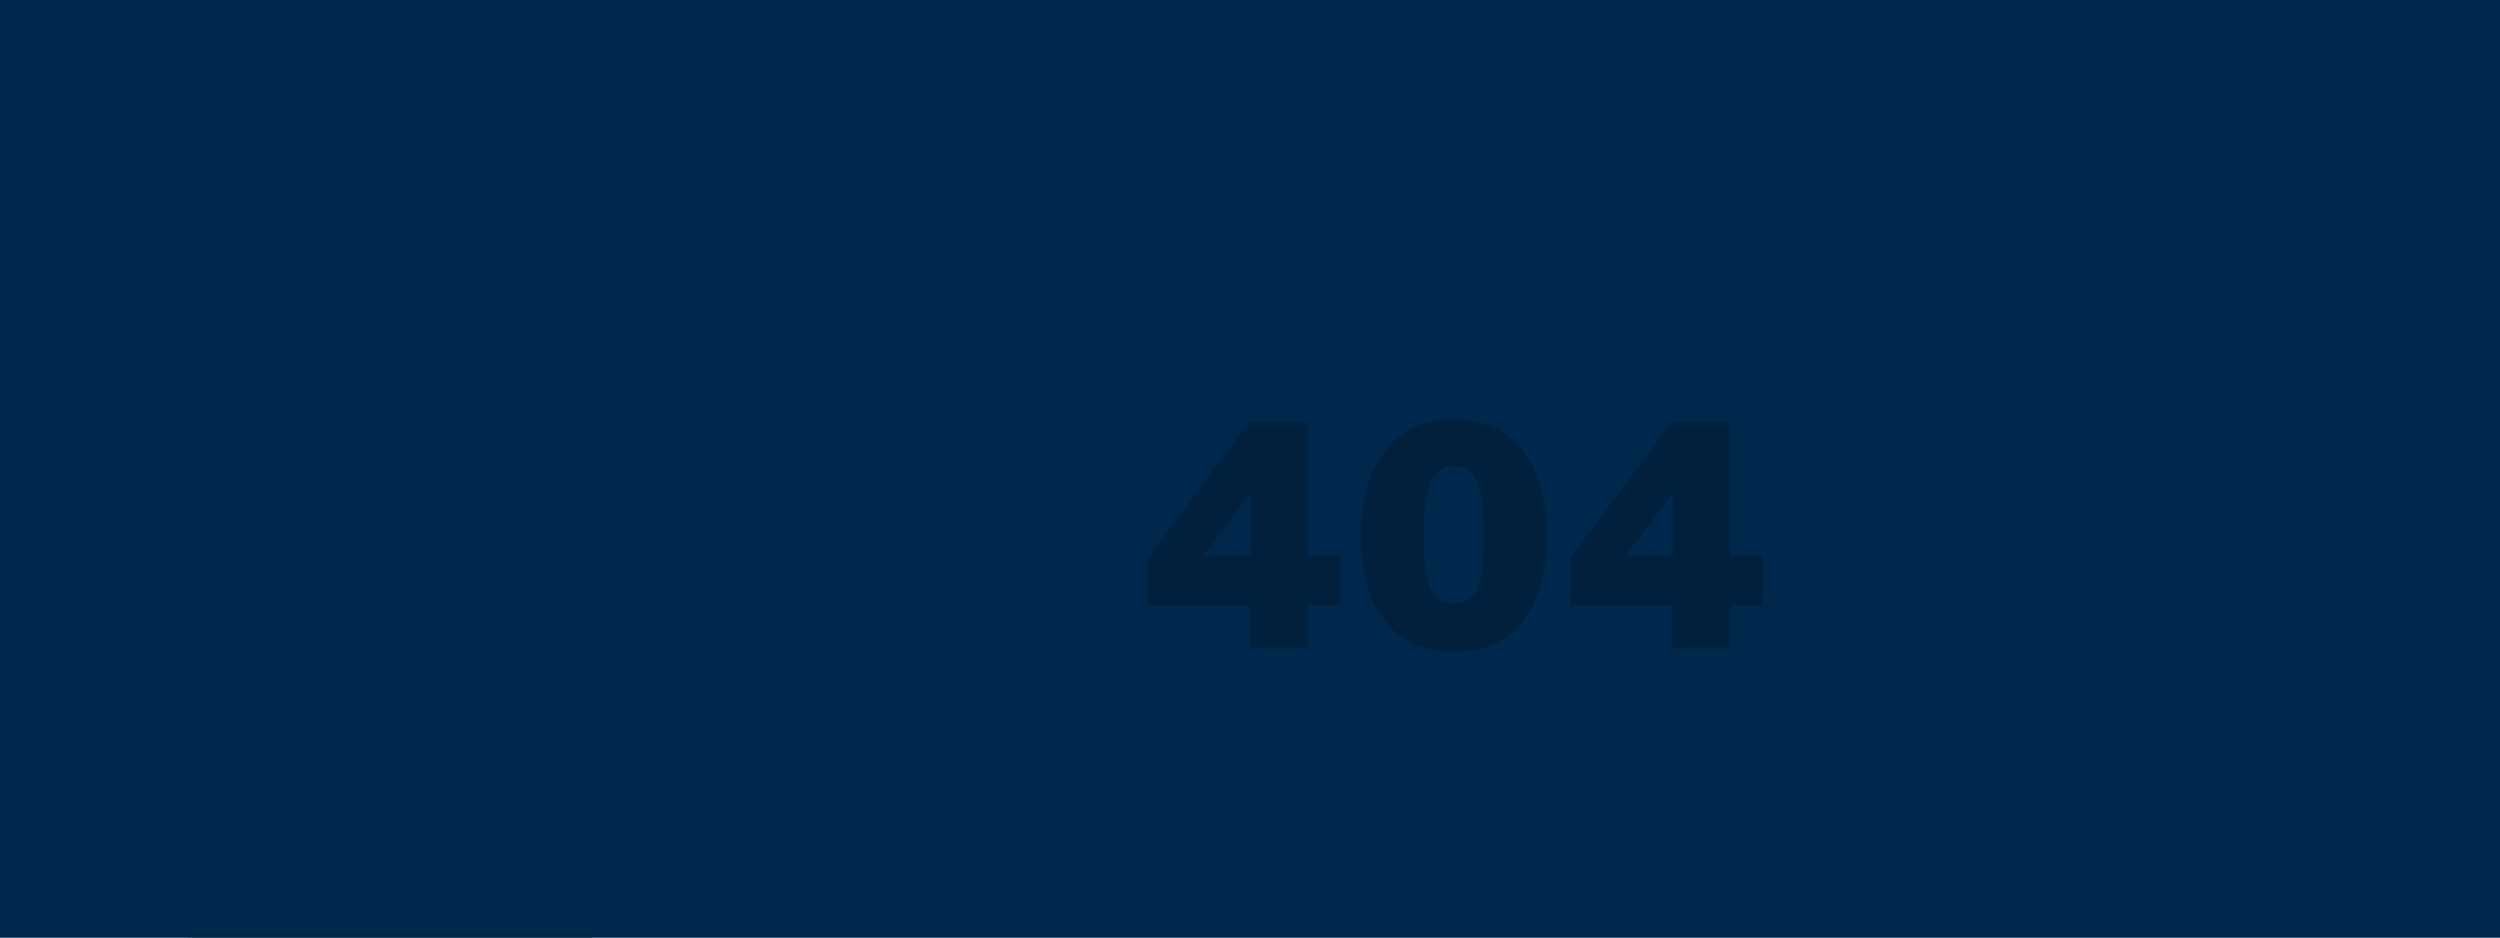 <svg width="320" height="120" viewBox="0 0 320 120" fill="none" xmlns="http://www.w3.org/2000/svg">
<rect x="0" y="0" width="320" height="120" fill="#333333" stroke="none"/>
<g clip-path="url(#clip0_1288_3644)">
<rect width="320" height="120" fill="#C0CEDB"/>
<rect width="272" height="159.297" transform="translate(24 8)" fill="#C0CEDB"/>
<rect width="51.772" height="159" transform="translate(24 8)" fill="#00284D"/>
<rect x="24" y="8" width="51.772" height="9.558" fill="#00284D"/>
<path d="M26.079 14.788L26.904 12.484H27.395L28.218 14.788H27.755L27.567 14.254H26.738L26.546 14.788H26.079ZM26.842 13.848H27.455L27.151 12.934L26.842 13.848ZM28.505 15.301V13.141H28.972L28.974 13.378C28.998 13.339 29.028 13.303 29.063 13.271C29.099 13.238 29.139 13.21 29.182 13.185C29.226 13.161 29.273 13.142 29.324 13.129C29.375 13.116 29.428 13.109 29.485 13.109C29.607 13.109 29.716 13.139 29.811 13.2C29.907 13.259 29.982 13.351 30.036 13.477C30.091 13.601 30.119 13.759 30.119 13.951C30.119 14.151 30.089 14.315 30.03 14.444C29.971 14.571 29.89 14.666 29.788 14.727C29.684 14.789 29.568 14.82 29.439 14.82C29.386 14.82 29.336 14.812 29.289 14.797C29.242 14.784 29.199 14.764 29.158 14.738C29.119 14.713 29.083 14.684 29.052 14.651C29.021 14.617 28.994 14.58 28.97 14.541V15.301H28.505ZM29.327 14.479C29.428 14.479 29.512 14.437 29.58 14.353C29.649 14.269 29.684 14.136 29.684 13.955C29.684 13.795 29.651 13.671 29.585 13.582C29.52 13.492 29.434 13.446 29.327 13.446C29.207 13.446 29.117 13.495 29.058 13.593C29 13.69 28.97 13.81 28.97 13.955C28.97 14.047 28.983 14.133 29.009 14.213C29.035 14.292 29.074 14.357 29.126 14.405C29.18 14.454 29.246 14.479 29.327 14.479ZM30.428 15.301V13.141H30.895L30.896 13.378C30.921 13.339 30.95 13.303 30.985 13.271C31.021 13.238 31.061 13.21 31.105 13.185C31.148 13.161 31.196 13.142 31.247 13.129C31.298 13.116 31.351 13.109 31.408 13.109C31.53 13.109 31.639 13.139 31.734 13.2C31.83 13.259 31.905 13.351 31.959 13.477C32.014 13.601 32.042 13.759 32.042 13.951C32.042 14.151 32.012 14.315 31.952 14.444C31.894 14.571 31.813 14.666 31.71 14.727C31.607 14.789 31.491 14.82 31.361 14.82C31.308 14.82 31.258 14.812 31.212 14.797C31.165 14.784 31.121 14.764 31.081 14.738C31.042 14.713 31.006 14.684 30.974 14.651C30.944 14.617 30.916 14.58 30.893 14.541V15.301H30.428ZM31.25 14.479C31.351 14.479 31.435 14.437 31.503 14.353C31.572 14.269 31.607 14.136 31.607 13.955C31.607 13.795 31.574 13.671 31.508 13.582C31.443 13.492 31.357 13.446 31.25 13.446C31.13 13.446 31.04 13.495 30.981 13.593C30.922 13.69 30.893 13.81 30.893 13.955C30.893 14.047 30.906 14.133 30.931 14.213C30.958 14.292 30.997 14.357 31.049 14.405C31.102 14.454 31.169 14.479 31.25 14.479ZM33.931 12.484H34.396V14.788H33.977L32.883 13.203V14.788H32.419V12.484H32.879L33.931 14.009V12.484ZM35.327 14.82C35.222 14.82 35.127 14.8 35.043 14.761C34.959 14.721 34.893 14.665 34.844 14.59C34.795 14.515 34.771 14.424 34.771 14.316C34.771 14.136 34.838 13.999 34.973 13.905C35.108 13.811 35.321 13.762 35.612 13.759L35.818 13.755V13.657C35.818 13.581 35.795 13.523 35.751 13.483C35.707 13.442 35.639 13.421 35.547 13.422C35.479 13.424 35.414 13.44 35.352 13.47C35.292 13.501 35.25 13.555 35.228 13.631H34.841C34.847 13.512 34.882 13.415 34.945 13.338C35.007 13.261 35.092 13.203 35.2 13.166C35.308 13.128 35.43 13.109 35.567 13.109C35.736 13.109 35.872 13.13 35.974 13.172C36.076 13.214 36.149 13.274 36.195 13.352C36.241 13.43 36.264 13.522 36.264 13.63V14.788H35.875L35.837 14.504C35.78 14.623 35.71 14.705 35.625 14.751C35.541 14.797 35.442 14.82 35.327 14.82ZM35.483 14.514C35.526 14.514 35.566 14.506 35.606 14.491C35.646 14.476 35.682 14.455 35.712 14.429C35.744 14.403 35.77 14.373 35.789 14.34C35.808 14.307 35.818 14.273 35.818 14.238V13.994L35.65 13.998C35.573 13.999 35.501 14.008 35.434 14.026C35.367 14.043 35.313 14.071 35.271 14.111C35.231 14.15 35.211 14.203 35.211 14.27C35.211 14.347 35.237 14.406 35.29 14.45C35.343 14.492 35.408 14.514 35.483 14.514ZM36.675 14.788V13.141H37.131V13.373C37.181 13.301 37.248 13.239 37.332 13.187C37.417 13.135 37.523 13.109 37.652 13.109C37.708 13.109 37.765 13.119 37.824 13.139C37.882 13.159 37.937 13.189 37.988 13.228C38.04 13.266 38.082 13.315 38.114 13.373C38.167 13.298 38.236 13.235 38.322 13.185C38.41 13.134 38.506 13.109 38.612 13.109C38.674 13.109 38.736 13.119 38.799 13.139C38.862 13.159 38.921 13.192 38.974 13.238C39.027 13.283 39.07 13.345 39.101 13.421C39.134 13.496 39.151 13.59 39.151 13.701V14.788H38.686V13.759C38.686 13.693 38.672 13.64 38.646 13.601C38.62 13.561 38.587 13.532 38.547 13.515C38.508 13.497 38.466 13.488 38.421 13.488C38.38 13.488 38.338 13.496 38.295 13.513C38.253 13.529 38.217 13.555 38.187 13.591C38.157 13.627 38.142 13.675 38.142 13.733V14.788H37.679V13.717C37.679 13.667 37.666 13.625 37.639 13.591C37.612 13.557 37.579 13.532 37.539 13.515C37.499 13.497 37.459 13.488 37.418 13.488C37.375 13.488 37.333 13.497 37.29 13.515C37.248 13.532 37.212 13.559 37.184 13.596C37.155 13.632 37.141 13.678 37.141 13.733V14.788H36.675ZM39.911 14.071C39.91 14.155 39.923 14.228 39.95 14.291C39.978 14.352 40.018 14.4 40.07 14.434C40.123 14.467 40.187 14.483 40.261 14.483C40.341 14.483 40.41 14.466 40.47 14.432C40.53 14.399 40.572 14.343 40.596 14.265H41.015C40.997 14.382 40.95 14.482 40.874 14.565C40.8 14.648 40.71 14.711 40.604 14.754C40.497 14.798 40.387 14.82 40.272 14.82C40.11 14.82 39.966 14.786 39.842 14.718C39.719 14.649 39.623 14.551 39.554 14.426C39.485 14.301 39.45 14.153 39.45 13.983C39.45 13.819 39.482 13.671 39.544 13.539C39.607 13.406 39.698 13.302 39.817 13.225C39.937 13.148 40.081 13.109 40.248 13.109C40.416 13.109 40.557 13.144 40.67 13.216C40.785 13.286 40.871 13.384 40.929 13.51C40.987 13.636 41.016 13.78 41.016 13.945V14.071H39.911ZM39.909 13.794H40.581C40.581 13.728 40.569 13.667 40.545 13.612C40.52 13.557 40.483 13.513 40.433 13.482C40.384 13.45 40.323 13.434 40.248 13.434C40.176 13.434 40.115 13.451 40.064 13.486C40.014 13.52 39.975 13.565 39.949 13.62C39.922 13.675 39.909 13.733 39.909 13.794Z" fill="white"/>
<rect x="75.772" y="8" width="220.228" height="9.558" fill="#00284D"/>
<path d="M78.942 12.131H82.177C82.239 12.131 82.302 12.076 82.302 12.006V11.695C82.302 11.633 82.239 11.571 82.177 11.571H78.942C78.871 11.571 78.817 11.633 78.817 11.695V12.006C78.817 12.076 78.871 12.131 78.942 12.131ZM78.942 13.375H82.177C82.239 13.375 82.302 13.321 82.302 13.251V12.94C82.302 12.877 82.239 12.815 82.177 12.815H78.942C78.871 12.815 78.817 12.877 78.817 12.94V13.251C78.817 13.321 78.871 13.375 78.942 13.375ZM78.942 14.62H82.177C82.239 14.62 82.302 14.565 82.302 14.495V14.184C82.302 14.122 82.239 14.06 82.177 14.06H78.942C78.871 14.06 78.817 14.122 78.817 14.184V14.495C78.817 14.565 78.871 14.62 78.942 14.62Z" fill="white"/>
<path d="M84.41 14.589V12.285H85.258C85.426 12.285 85.576 12.314 85.709 12.373C85.841 12.43 85.946 12.515 86.022 12.628C86.1 12.74 86.139 12.878 86.139 13.04C86.139 13.193 86.105 13.324 86.037 13.432C85.969 13.54 85.873 13.623 85.75 13.681C85.628 13.738 85.484 13.767 85.318 13.767H84.879V14.589H84.41ZM84.874 13.407H85.306C85.422 13.407 85.518 13.369 85.592 13.295C85.667 13.22 85.704 13.127 85.704 13.016C85.704 12.902 85.665 12.811 85.586 12.744C85.507 12.676 85.412 12.642 85.299 12.642H84.874V13.407ZM86.864 14.62C86.759 14.62 86.665 14.601 86.581 14.562C86.497 14.522 86.43 14.465 86.382 14.391C86.333 14.316 86.308 14.224 86.308 14.117C86.308 13.937 86.376 13.8 86.51 13.706C86.645 13.611 86.858 13.563 87.149 13.559L87.355 13.556V13.458C87.355 13.382 87.332 13.324 87.288 13.284C87.244 13.242 87.176 13.222 87.084 13.223C87.016 13.224 86.951 13.24 86.89 13.271C86.829 13.302 86.788 13.356 86.765 13.432H86.378C86.385 13.313 86.419 13.215 86.482 13.139C86.544 13.061 86.629 13.004 86.737 12.967C86.845 12.929 86.968 12.91 87.105 12.91C87.273 12.91 87.409 12.931 87.511 12.973C87.613 13.015 87.687 13.075 87.732 13.153C87.778 13.231 87.801 13.323 87.801 13.431V14.589H87.412L87.374 14.305C87.318 14.424 87.247 14.506 87.162 14.552C87.078 14.598 86.979 14.62 86.864 14.62ZM87.02 14.315C87.063 14.315 87.104 14.307 87.143 14.292C87.183 14.276 87.219 14.256 87.25 14.23C87.281 14.204 87.307 14.174 87.326 14.141C87.345 14.108 87.355 14.074 87.355 14.039V13.795L87.188 13.798C87.11 13.8 87.038 13.809 86.971 13.827C86.904 13.844 86.85 13.872 86.808 13.912C86.768 13.951 86.748 14.004 86.748 14.071C86.748 14.147 86.774 14.207 86.828 14.251C86.881 14.293 86.945 14.315 87.02 14.315ZM88.976 15.133C88.683 15.133 88.46 15.096 88.306 15.022C88.155 14.947 88.079 14.85 88.079 14.729C88.079 14.672 88.094 14.625 88.123 14.587C88.153 14.549 88.188 14.518 88.227 14.496C88.267 14.473 88.304 14.455 88.337 14.444C88.371 14.431 88.391 14.422 88.399 14.418C88.382 14.409 88.358 14.395 88.326 14.377C88.294 14.358 88.264 14.332 88.237 14.3C88.21 14.267 88.197 14.225 88.197 14.173C88.197 14.114 88.224 14.06 88.279 14.01C88.336 13.96 88.421 13.926 88.534 13.907C88.426 13.856 88.344 13.787 88.287 13.7C88.231 13.613 88.203 13.523 88.203 13.432C88.203 13.324 88.237 13.231 88.305 13.153C88.373 13.076 88.465 13.017 88.582 12.976C88.7 12.936 88.833 12.916 88.982 12.916C89.096 12.916 89.189 12.928 89.261 12.953C89.333 12.976 89.4 13.007 89.461 13.045C89.486 13.035 89.518 13.023 89.559 13.008C89.599 12.992 89.642 12.975 89.689 12.957C89.736 12.938 89.782 12.92 89.826 12.902C89.871 12.883 89.911 12.866 89.946 12.851L89.944 13.211L89.659 13.257C89.671 13.286 89.68 13.316 89.686 13.349C89.692 13.382 89.696 13.409 89.696 13.431C89.696 13.526 89.668 13.615 89.611 13.698C89.556 13.781 89.473 13.848 89.361 13.899C89.251 13.95 89.114 13.975 88.95 13.975C88.93 13.975 88.903 13.975 88.869 13.974C88.836 13.973 88.809 13.971 88.788 13.969C88.725 13.972 88.682 13.98 88.659 13.993C88.635 14.005 88.624 14.02 88.624 14.037C88.624 14.063 88.647 14.08 88.695 14.088C88.743 14.096 88.815 14.103 88.912 14.109C88.946 14.111 88.993 14.114 89.054 14.117C89.114 14.12 89.181 14.124 89.254 14.13C89.456 14.144 89.606 14.194 89.705 14.28C89.805 14.364 89.855 14.472 89.855 14.601C89.855 14.755 89.782 14.882 89.635 14.982C89.49 15.083 89.27 15.133 88.976 15.133ZM89.05 14.874C89.18 14.874 89.272 14.858 89.328 14.826C89.383 14.794 89.41 14.748 89.41 14.689C89.41 14.639 89.389 14.599 89.347 14.568C89.304 14.536 89.242 14.517 89.16 14.512L88.783 14.487C88.734 14.485 88.69 14.492 88.652 14.509C88.615 14.526 88.586 14.549 88.565 14.579C88.544 14.609 88.534 14.641 88.534 14.675C88.534 14.744 88.576 14.794 88.66 14.826C88.744 14.858 88.874 14.874 89.05 14.874ZM88.963 13.716C89.051 13.716 89.122 13.692 89.175 13.644C89.229 13.595 89.256 13.529 89.256 13.446C89.256 13.36 89.229 13.291 89.175 13.239C89.122 13.187 89.051 13.161 88.963 13.161C88.876 13.161 88.805 13.187 88.749 13.239C88.695 13.291 88.668 13.36 88.668 13.446C88.668 13.528 88.694 13.594 88.746 13.642C88.799 13.691 88.871 13.716 88.963 13.716ZM90.555 13.872C90.554 13.956 90.567 14.029 90.595 14.092C90.622 14.153 90.662 14.201 90.714 14.235C90.767 14.268 90.831 14.284 90.905 14.284C90.985 14.284 91.055 14.267 91.114 14.233C91.175 14.199 91.217 14.144 91.24 14.066H91.659C91.641 14.183 91.594 14.283 91.519 14.366C91.444 14.448 91.354 14.512 91.248 14.555C91.142 14.599 91.031 14.62 90.917 14.62C90.754 14.62 90.611 14.586 90.487 14.518C90.363 14.449 90.267 14.352 90.198 14.227C90.129 14.102 90.095 13.954 90.095 13.784C90.095 13.62 90.126 13.471 90.189 13.34C90.251 13.207 90.342 13.102 90.461 13.026C90.581 12.948 90.725 12.91 90.893 12.91C91.061 12.91 91.201 12.945 91.315 13.016C91.43 13.086 91.516 13.185 91.573 13.311C91.631 13.436 91.66 13.581 91.66 13.746V13.872H90.555ZM90.553 13.595H91.226C91.226 13.529 91.213 13.468 91.189 13.413C91.165 13.358 91.127 13.314 91.078 13.282C91.029 13.251 90.967 13.235 90.893 13.235C90.82 13.235 90.759 13.252 90.708 13.287C90.658 13.321 90.62 13.366 90.593 13.421C90.567 13.476 90.553 13.534 90.553 13.595ZM93.563 12.285H94.029V14.589H93.61L92.515 13.004V14.589H92.052V12.285H92.512L93.563 13.81V12.285ZM94.96 14.62C94.855 14.62 94.76 14.601 94.676 14.562C94.592 14.522 94.526 14.465 94.477 14.391C94.428 14.316 94.404 14.224 94.404 14.117C94.404 13.937 94.471 13.8 94.606 13.706C94.741 13.611 94.954 13.563 95.245 13.559L95.45 13.556V13.458C95.45 13.382 95.428 13.324 95.383 13.284C95.34 13.242 95.272 13.222 95.18 13.223C95.112 13.224 95.047 13.24 94.985 13.271C94.925 13.302 94.883 13.356 94.861 13.432H94.474C94.48 13.313 94.515 13.215 94.577 13.139C94.64 13.061 94.725 13.004 94.832 12.967C94.941 12.929 95.063 12.91 95.2 12.91C95.369 12.91 95.504 12.931 95.606 12.973C95.708 13.015 95.782 13.075 95.828 13.153C95.874 13.231 95.896 13.323 95.896 13.431V14.589H95.508L95.469 14.305C95.413 14.424 95.343 14.506 95.257 14.552C95.174 14.598 95.074 14.62 94.96 14.62ZM95.116 14.315C95.158 14.315 95.199 14.307 95.238 14.292C95.279 14.276 95.314 14.256 95.345 14.23C95.377 14.204 95.403 14.174 95.422 14.141C95.441 14.108 95.45 14.074 95.45 14.039V13.795L95.283 13.798C95.206 13.8 95.133 13.809 95.066 13.827C94.999 13.844 94.945 13.872 94.904 13.912C94.864 13.951 94.843 14.004 94.843 14.071C94.843 14.147 94.87 14.207 94.923 14.251C94.976 14.293 95.04 14.315 95.116 14.315ZM96.308 14.589V12.941H96.764V13.174C96.814 13.102 96.88 13.04 96.964 12.988C97.049 12.936 97.156 12.91 97.285 12.91C97.341 12.91 97.398 12.92 97.457 12.94C97.515 12.96 97.57 12.99 97.621 13.029C97.673 13.067 97.715 13.116 97.746 13.174C97.8 13.099 97.869 13.036 97.955 12.986C98.042 12.935 98.139 12.91 98.245 12.91C98.307 12.91 98.369 12.92 98.431 12.94C98.495 12.96 98.554 12.993 98.607 13.039C98.66 13.084 98.702 13.145 98.734 13.222C98.767 13.297 98.784 13.391 98.784 13.502V14.589H98.318V13.559C98.318 13.494 98.305 13.441 98.279 13.402C98.253 13.361 98.22 13.333 98.18 13.316C98.141 13.298 98.099 13.289 98.054 13.289C98.013 13.289 97.971 13.297 97.928 13.314C97.886 13.33 97.85 13.356 97.82 13.392C97.79 13.428 97.775 13.476 97.775 13.534V14.589H97.312V13.518C97.312 13.468 97.298 13.426 97.272 13.392C97.245 13.358 97.212 13.333 97.171 13.316C97.132 13.298 97.092 13.289 97.05 13.289C97.008 13.289 96.966 13.298 96.923 13.316C96.88 13.333 96.845 13.36 96.816 13.397C96.788 13.433 96.773 13.479 96.773 13.534V14.589H96.308ZM99.543 13.872C99.542 13.956 99.556 14.029 99.583 14.092C99.611 14.153 99.651 14.201 99.703 14.235C99.756 14.268 99.82 14.284 99.894 14.284C99.974 14.284 100.043 14.267 100.103 14.233C100.163 14.199 100.205 14.144 100.228 14.066H100.647C100.629 14.183 100.583 14.283 100.507 14.366C100.433 14.448 100.343 14.512 100.236 14.555C100.13 14.599 100.02 14.62 99.905 14.62C99.743 14.62 99.599 14.586 99.475 14.518C99.352 14.449 99.256 14.352 99.187 14.227C99.118 14.102 99.083 13.954 99.083 13.784C99.083 13.62 99.114 13.471 99.177 13.34C99.24 13.207 99.331 13.102 99.45 13.026C99.57 12.948 99.713 12.91 99.881 12.91C100.049 12.91 100.19 12.945 100.303 13.016C100.418 13.086 100.504 13.185 100.561 13.311C100.62 13.436 100.649 13.581 100.649 13.746V13.872H99.543ZM99.542 13.595H100.214C100.214 13.529 100.202 13.468 100.177 13.413C100.153 13.358 100.116 13.314 100.066 13.282C100.017 13.251 99.956 13.235 99.881 13.235C99.809 13.235 99.747 13.252 99.696 13.287C99.647 13.321 99.608 13.366 99.582 13.421C99.555 13.476 99.542 13.534 99.542 13.595Z" fill="white"/>
<rect x="81" y="32" width="210" height="72" fill="#DEE2E6"/>
<g style="mix-blend-mode:color">
<rect width="320" height="120" fill="#808080"/>
</g>
<g style="mix-blend-mode:color">
<rect width="320" height="120" fill="#00284D"/>
</g>
<path d="M159.856 54.08H167.376V71.12H171.536V77.48H167.376V83H159.956L159.976 77.48H146.936V71.4L159.856 54.08ZM154.016 71.12H160.056V63.08L154.016 71.12ZM186.142 53.68C189.862 53.68 192.762 54.993 194.842 57.62C196.935 60.233 197.982 63.893 197.982 68.6C197.982 73.28 196.955 76.927 194.902 79.54C192.848 82.14 189.928 83.44 186.142 83.44C182.342 83.44 179.402 82.14 177.322 79.54C175.242 76.927 174.202 73.28 174.202 68.6C174.202 65.467 174.675 62.787 175.622 60.56C176.582 58.333 177.948 56.633 179.722 55.46C181.508 54.273 183.648 53.68 186.142 53.68ZM186.102 77.24C187.528 77.24 188.522 76.6 189.082 75.32C189.642 74.027 189.922 71.8 189.922 68.64C189.922 65.373 189.635 63.06 189.062 61.7C188.488 60.327 187.502 59.64 186.102 59.64C184.688 59.64 183.688 60.333 183.102 61.72C182.528 63.093 182.242 65.4 182.242 68.64C182.242 71.773 182.528 73.993 183.102 75.3C183.675 76.593 184.675 77.24 186.102 77.24ZM213.918 54.08H221.438V71.12H225.598V77.48H221.438V83H214.018L214.038 77.48H200.998V71.4L213.918 54.08ZM208.078 71.12H214.118V63.08L208.078 71.12Z" fill="#00203E"/>
</g>
<defs>
<clipPath id="clip0_1288_3644">
<rect width="320" height="120" fill="white"/>
</clipPath>
</defs>
</svg>

